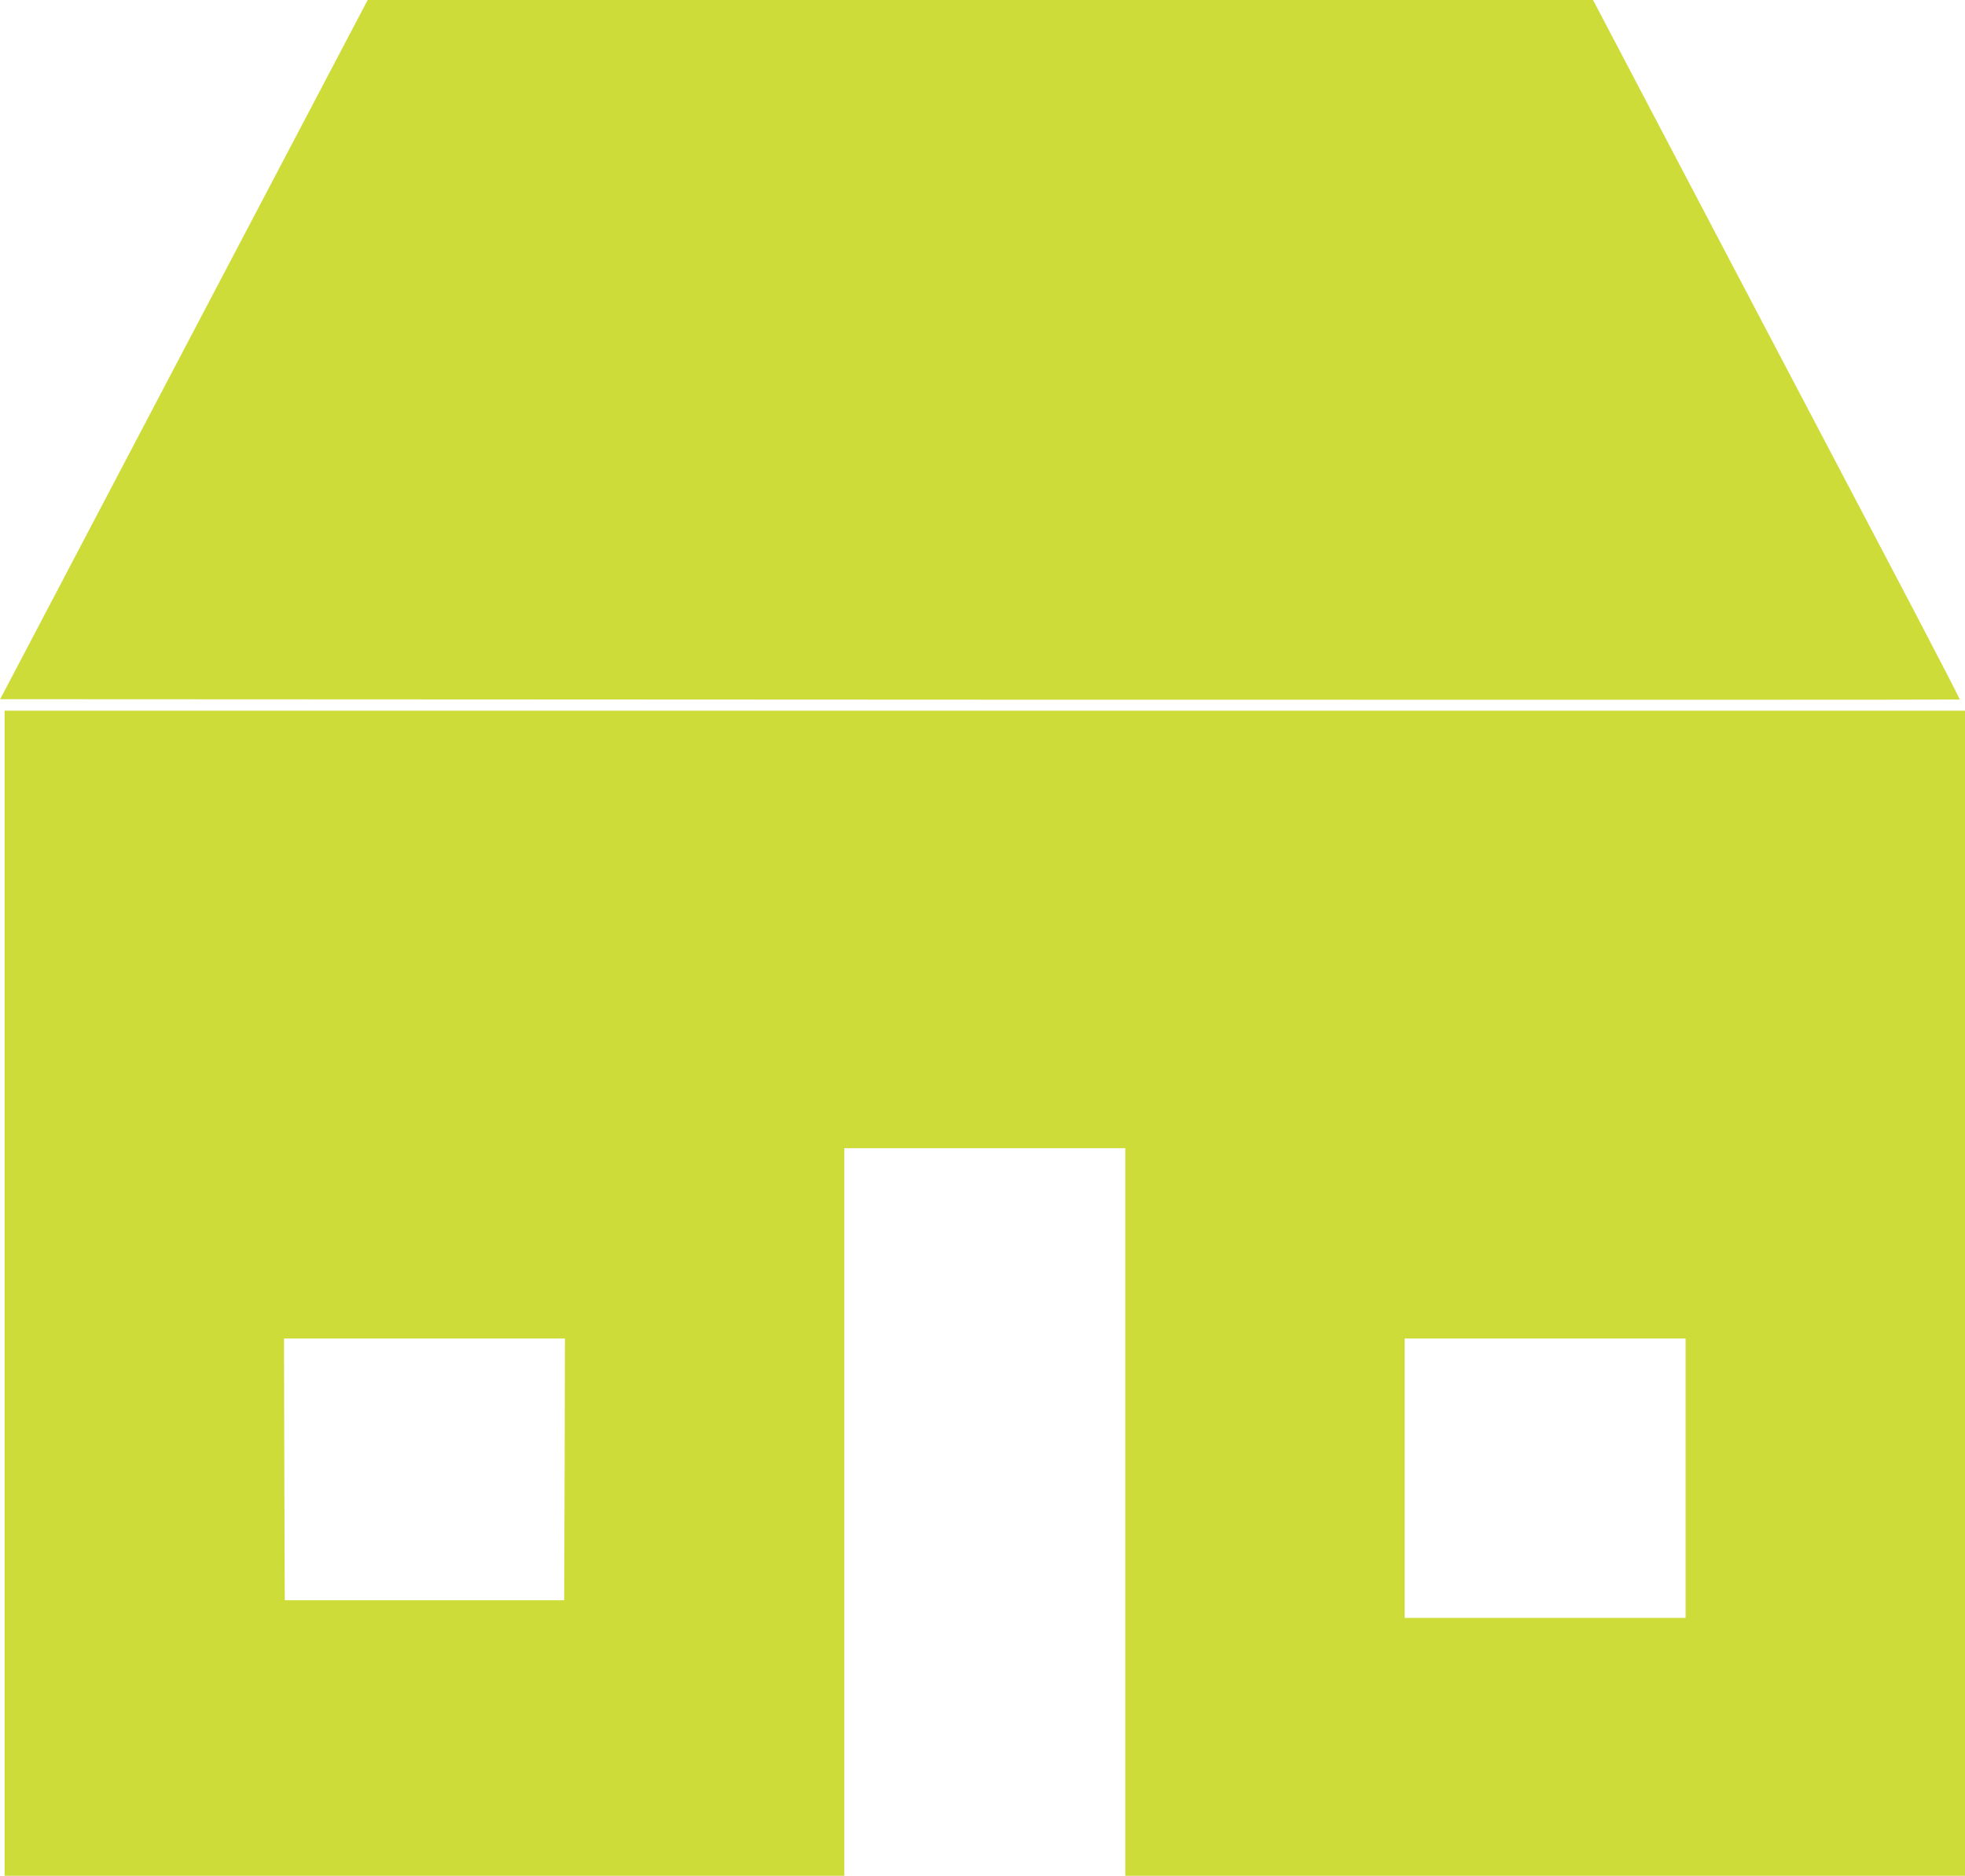 <?xml version="1.0" standalone="no"?>
<!DOCTYPE svg PUBLIC "-//W3C//DTD SVG 20010904//EN"
 "http://www.w3.org/TR/2001/REC-SVG-20010904/DTD/svg10.dtd">
<svg version="1.0" xmlns="http://www.w3.org/2000/svg"
 width="1280pt" height="1222pt" viewBox="0 0 1280 1222"
 preserveAspectRatio="xMidYMid meet">
<g transform="translate(0,1222) scale(0.1,-0.1)"
fill="#cddc39" stroke="none">
<path d="M1198 9943 l-1197 -2278 6381 -3 c3510 -1 6383 -1 6384 1 2 2 -142
280 -319 618 -178 338 -716 1362 -1197 2277 l-873 1662 -3991 0 -3991 0 -1197
-2277z"/>
<path d="M30 3795 l0 -3795 2735 0 2735 0 0 2370 0 2370 915 0 915 0 0 -2370
0 -2370 2735 0 2735 0 0 3795 0 3795 -6385 0 -6385 0 0 -3795z m3648 -1147
l-3 -853 -910 0 -910 0 -3 853 -2 852 915 0 915 0 -2 -852z m7302 -58 l0 -910
-915 0 -915 0 0 910 0 910 915 0 915 0 0 -910z"/>
</g>
</svg>
